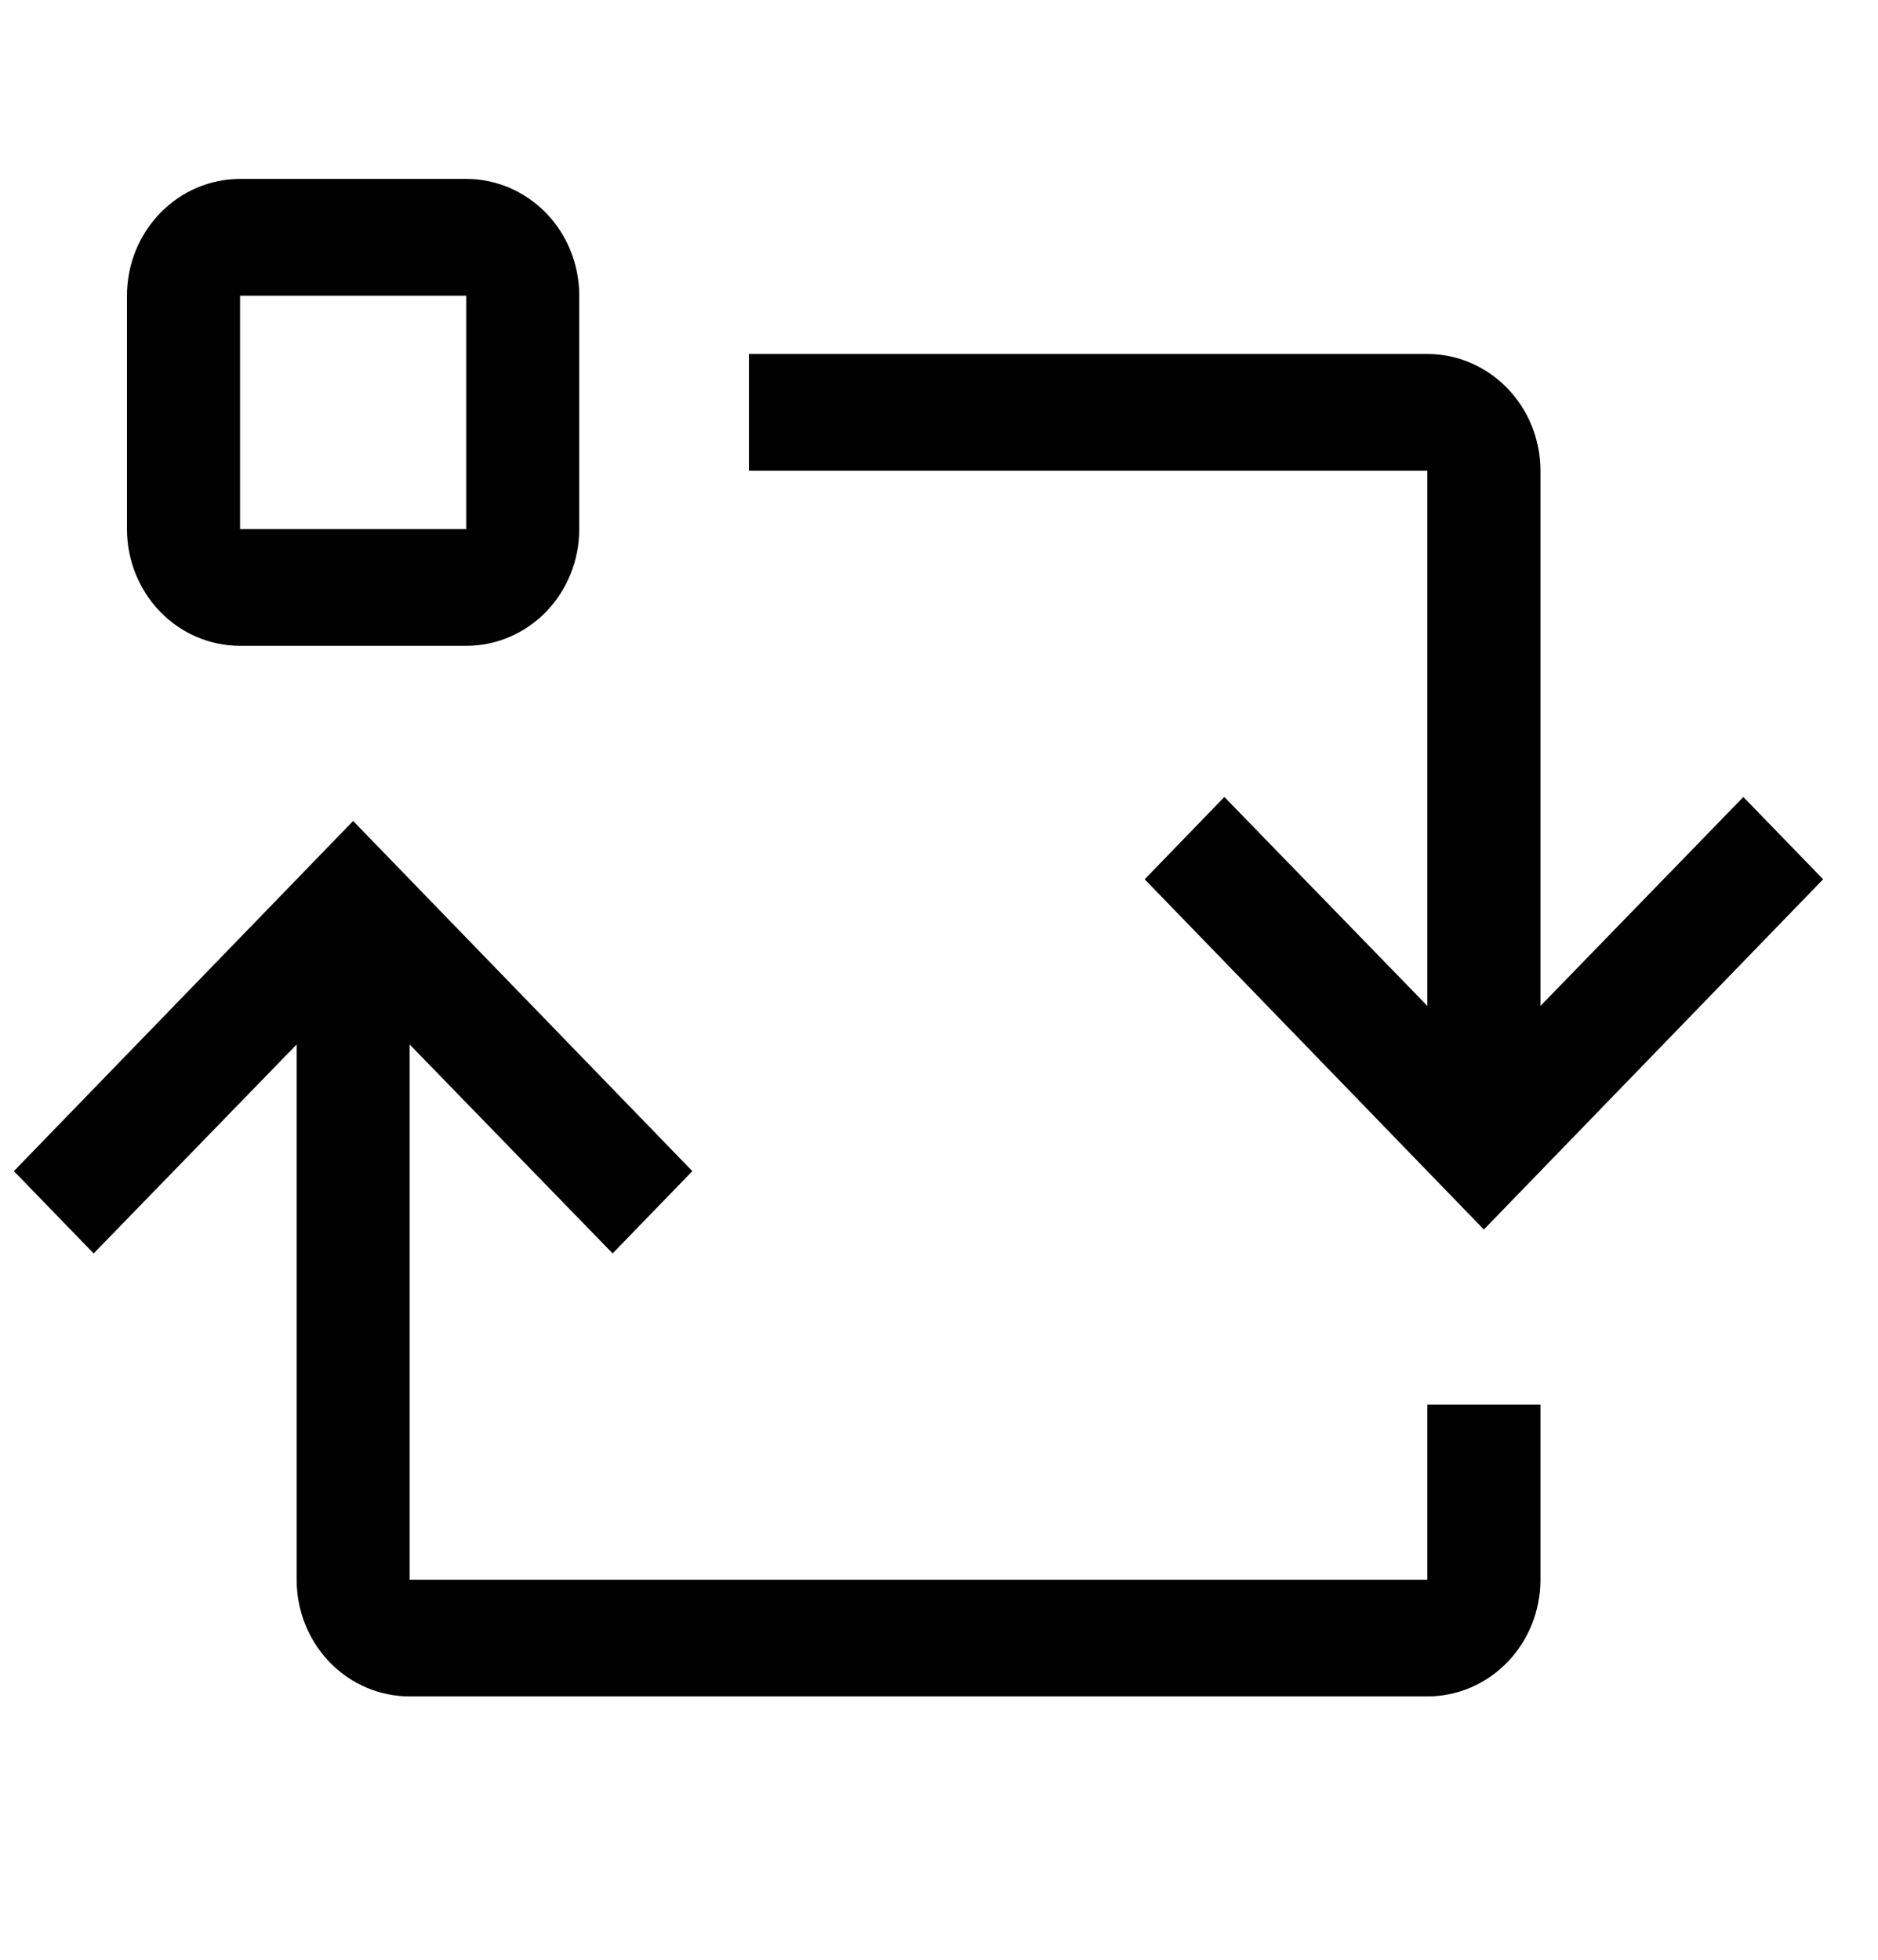 <svg xmlns="http://www.w3.org/2000/svg" fill="none" viewBox="0 0 23 24" height="24" width="23">
<path fill="black" d="M17.481 17.201V19.346H5.017V12.791L7.503 15.35L8.479 14.342L4.325 10.054L0.17 14.342L1.147 15.35L3.633 12.791V19.346C3.633 19.725 3.778 20.088 4.038 20.357C4.298 20.625 4.65 20.775 5.017 20.775H17.481C17.848 20.775 18.2 20.625 18.46 20.357C18.72 20.088 18.866 19.725 18.866 19.346V17.201H17.481Z"></path>
<path fill="black" d="M18.866 5.765V12.319L21.351 9.76L22.328 10.768L18.173 15.057L14.019 10.768L14.995 9.76L17.481 12.319V5.765H9.172V4.335H17.481C17.848 4.335 18.2 4.486 18.46 4.754C18.72 5.022 18.866 5.386 18.866 5.765Z"></path>
<path fill="black" d="M5.71 7.909H2.94C2.573 7.909 2.22 7.759 1.961 7.491C1.701 7.222 1.555 6.859 1.555 6.48V3.621C1.555 3.241 1.701 2.878 1.961 2.61C2.22 2.342 2.573 2.191 2.94 2.191H5.71C6.077 2.191 6.429 2.342 6.689 2.61C6.949 2.878 7.094 3.241 7.094 3.621V6.48C7.094 6.859 6.949 7.222 6.689 7.491C6.429 7.759 6.077 7.909 5.71 7.909ZM2.94 3.621V6.48H5.71V3.621H2.94Z"></path>
</svg>
